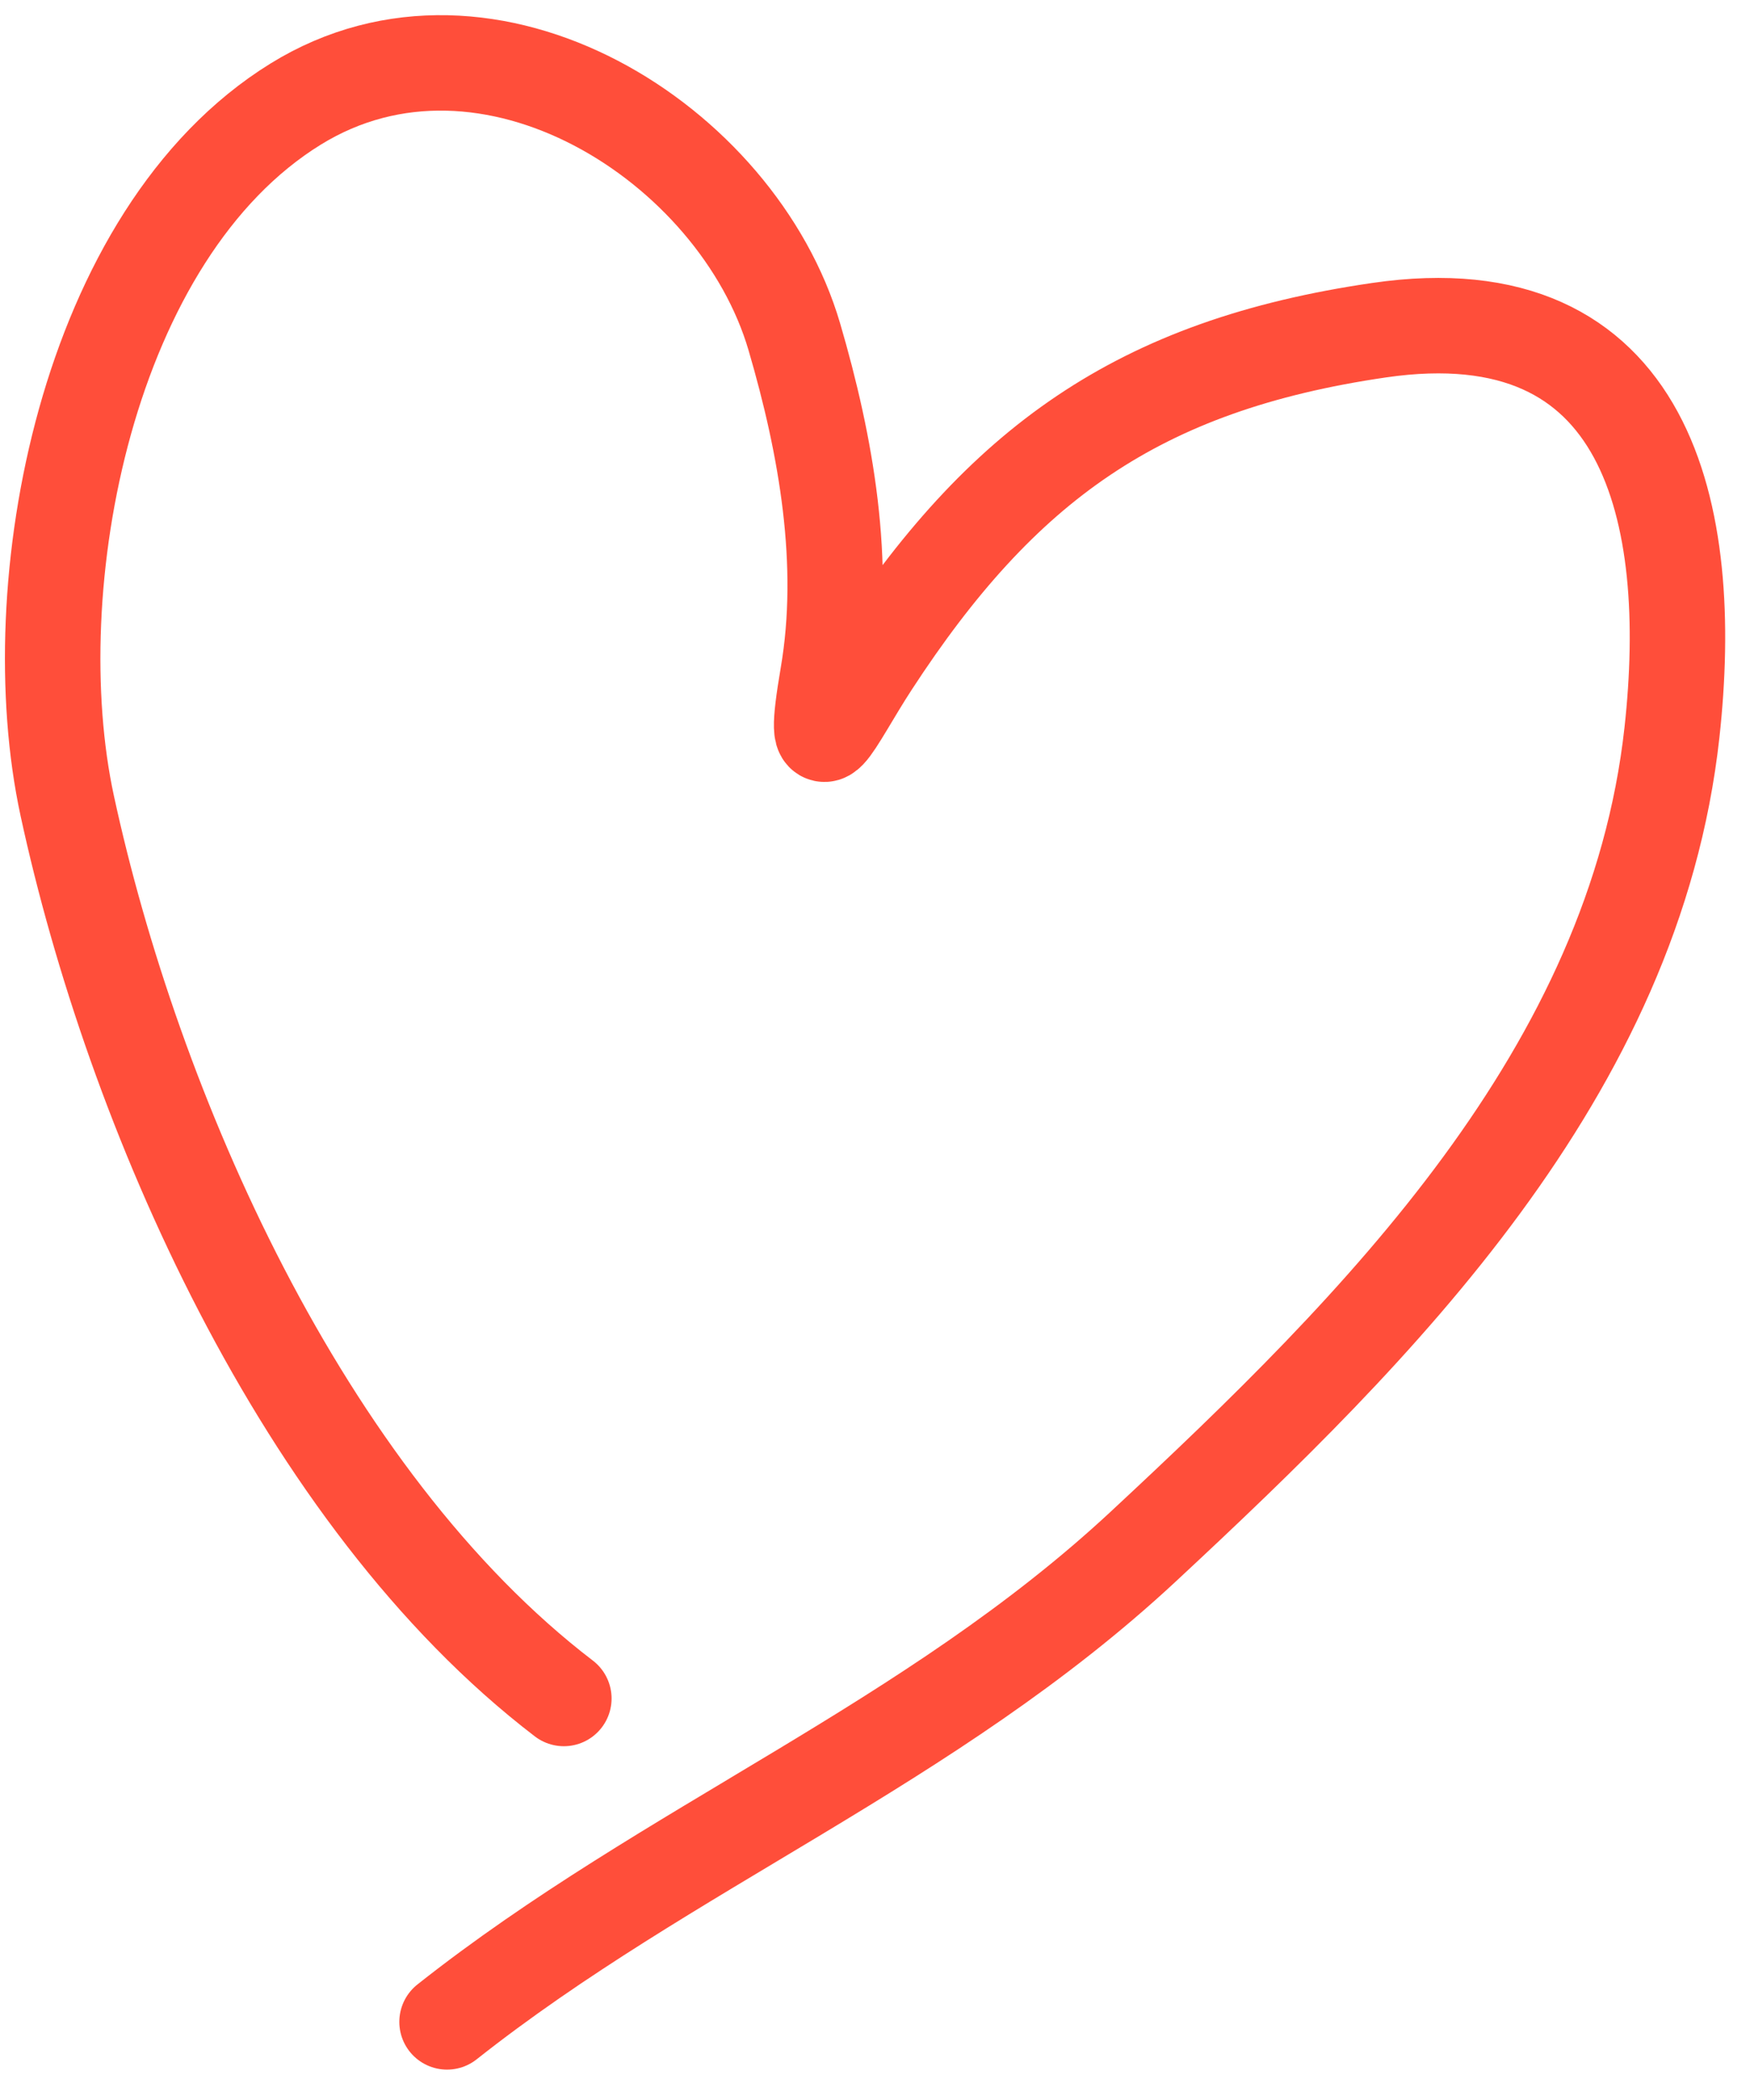 <?xml version="1.0" encoding="UTF-8"?> <svg xmlns="http://www.w3.org/2000/svg" width="55" height="66" viewBox="0 0 55 66" fill="none"><path d="M17.721 53.381C9.471 47.069 4.166 34.813 2.113 25.325C0.625 18.445 2.697 7.346 9.292 3.271C15.351 -0.473 23.181 4.499 24.965 10.587C25.973 14.029 26.617 17.713 26.018 21.227C25.449 24.566 26.188 22.717 27.392 20.867C31.474 14.598 35.759 11.484 43.34 10.378C51.831 9.138 53.302 16.163 52.547 23.021C51.37 33.709 43.327 41.724 35.939 48.599C29.244 54.829 21.016 58.035 14.05 63.545" stroke="#FF4E3A" stroke-width="3" stroke-linecap="round"></path></svg> 